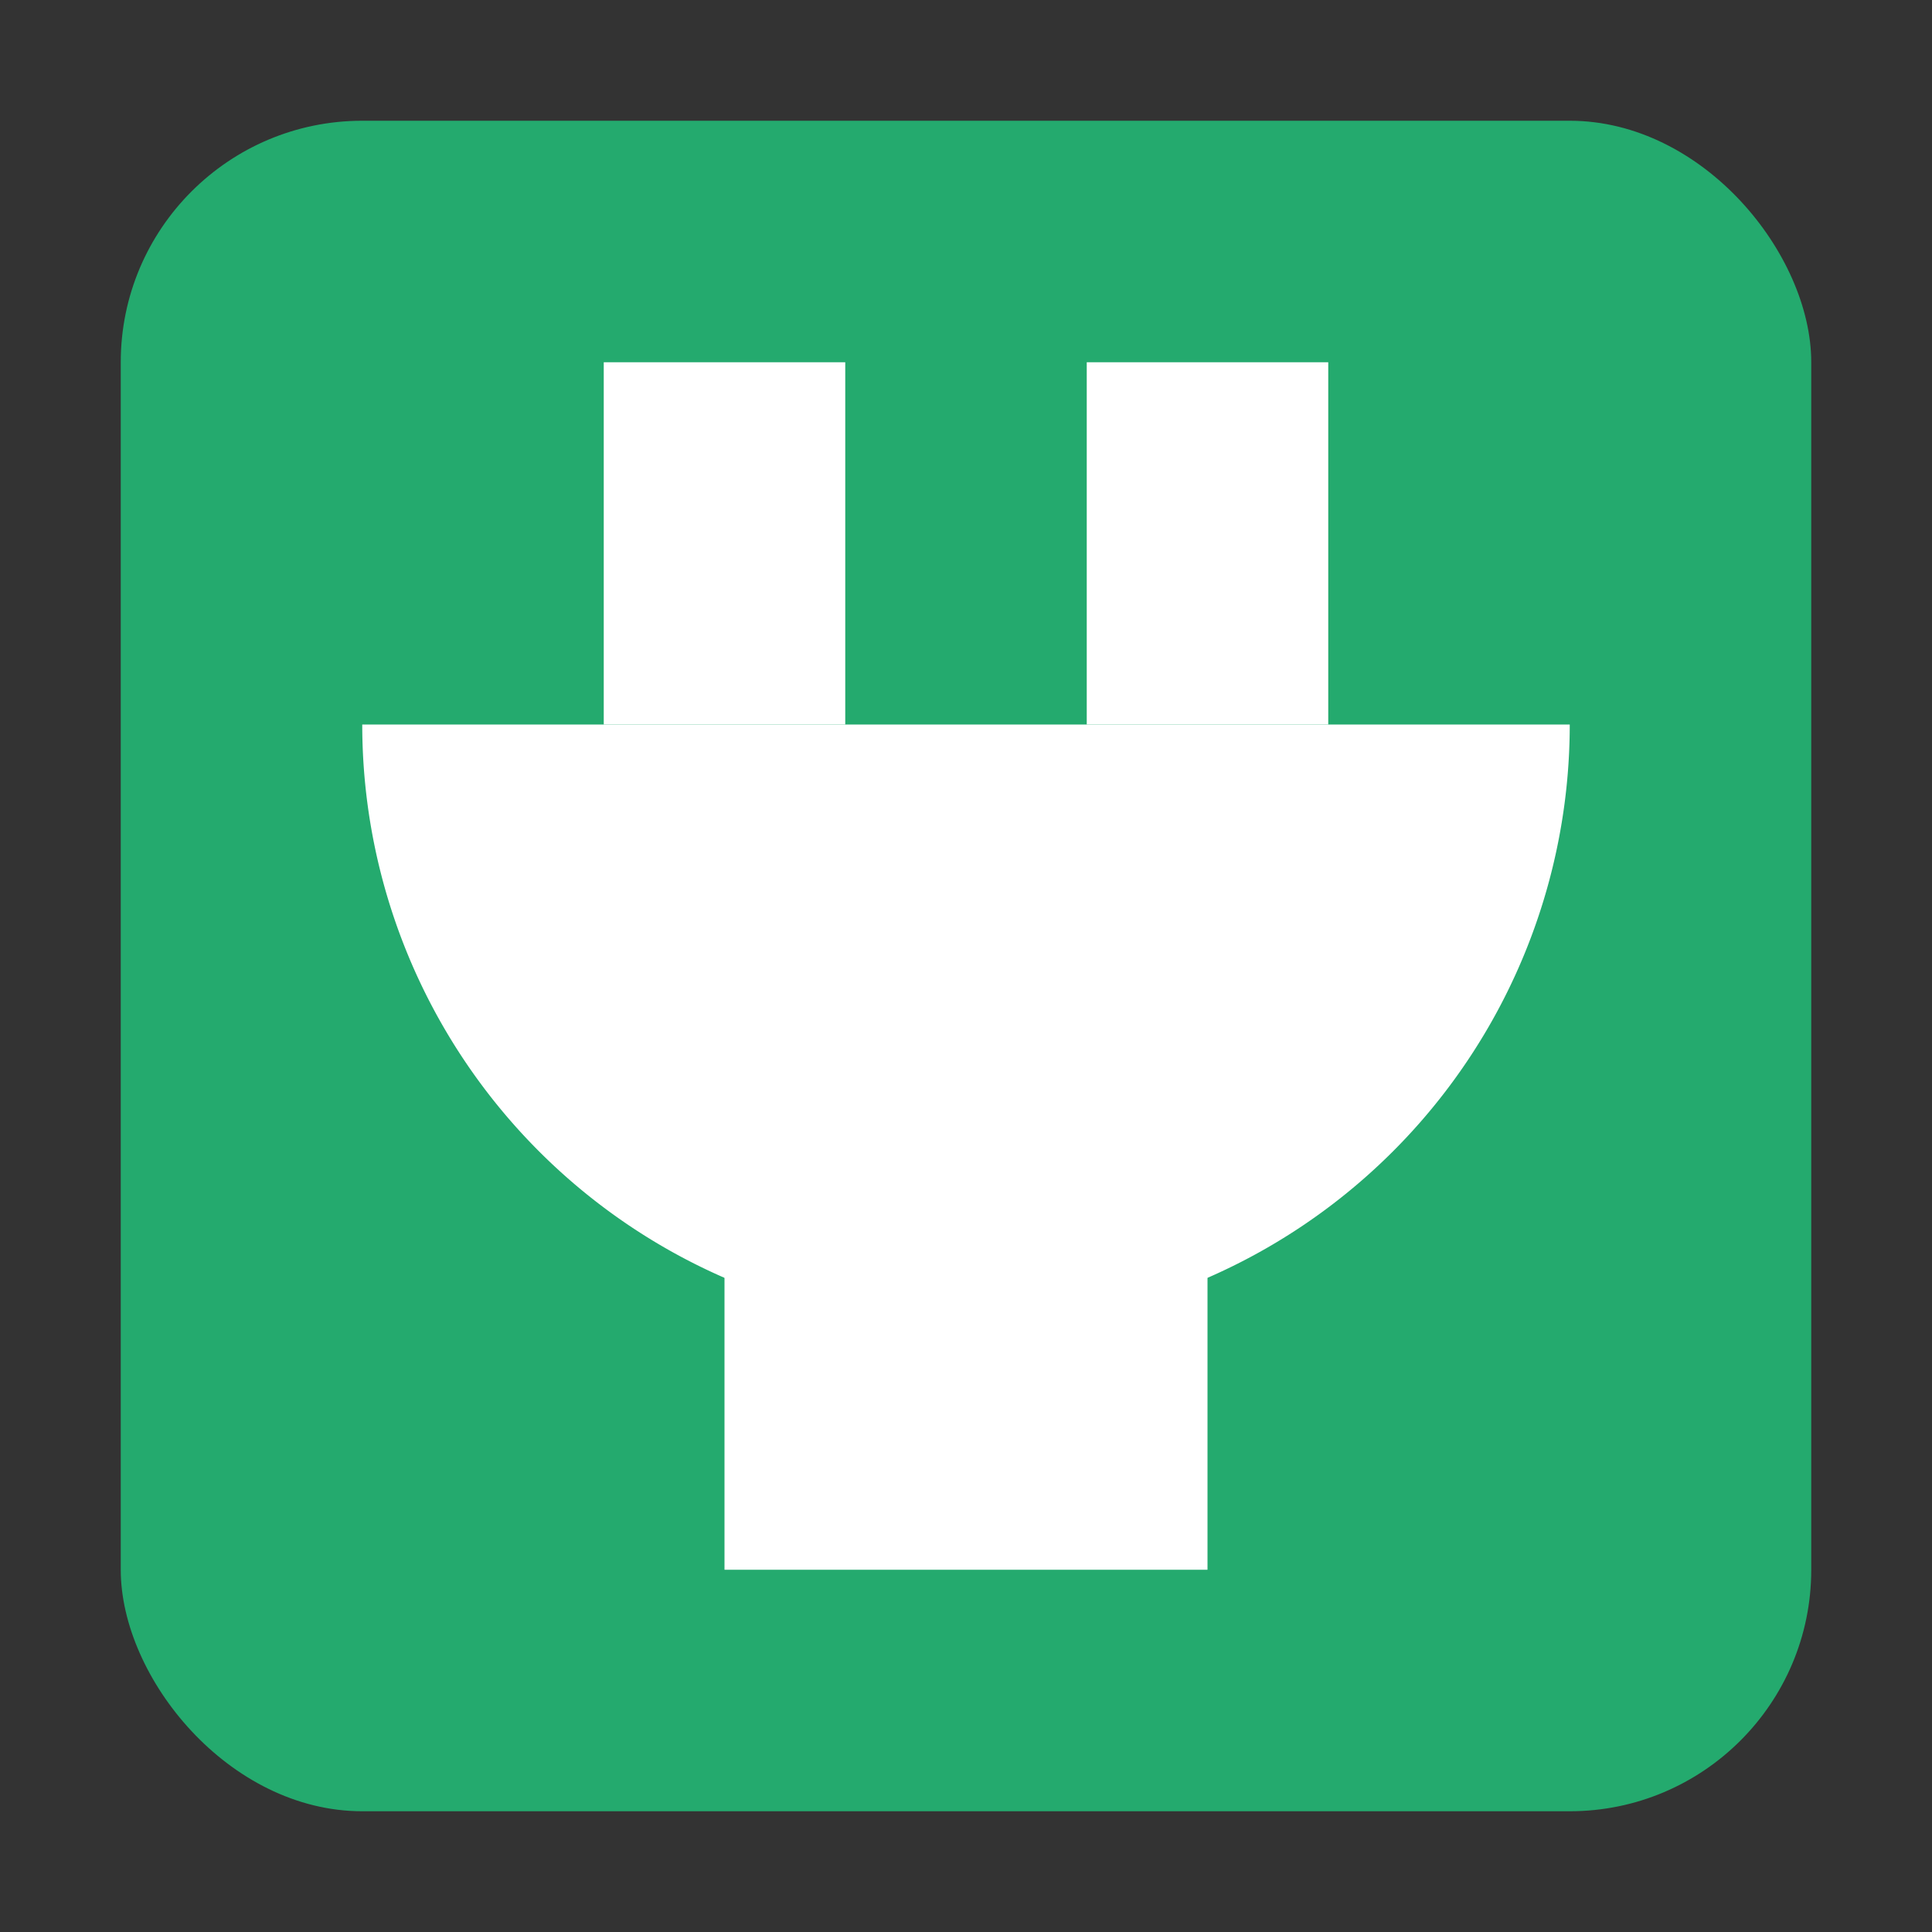 <svg xmlns="http://www.w3.org/2000/svg" width="16" height="16" version="1.1">
 <rect width="100%" height="100%" fill="#333333" stroke="none"/>
 <rect style="fill:#24aa6e" width="14" height="14" x="1" y="1" rx="2" ry="2"/>
 <path style="fill:#ffffff" d="m 3,6 a 5,5 0 0 0 5,5 5,5 0 0 0 5,-5 z"/>
 <rect style="fill:#ffffff" width="2" height="3" x="5" y="3"/>
 <rect style="fill:#ffffff" width="4" height="3.5" x="6" y="9.5"/>
 <rect style="fill:#ffffff" width="2" height="3" x="9" y="3"/>
</svg>

